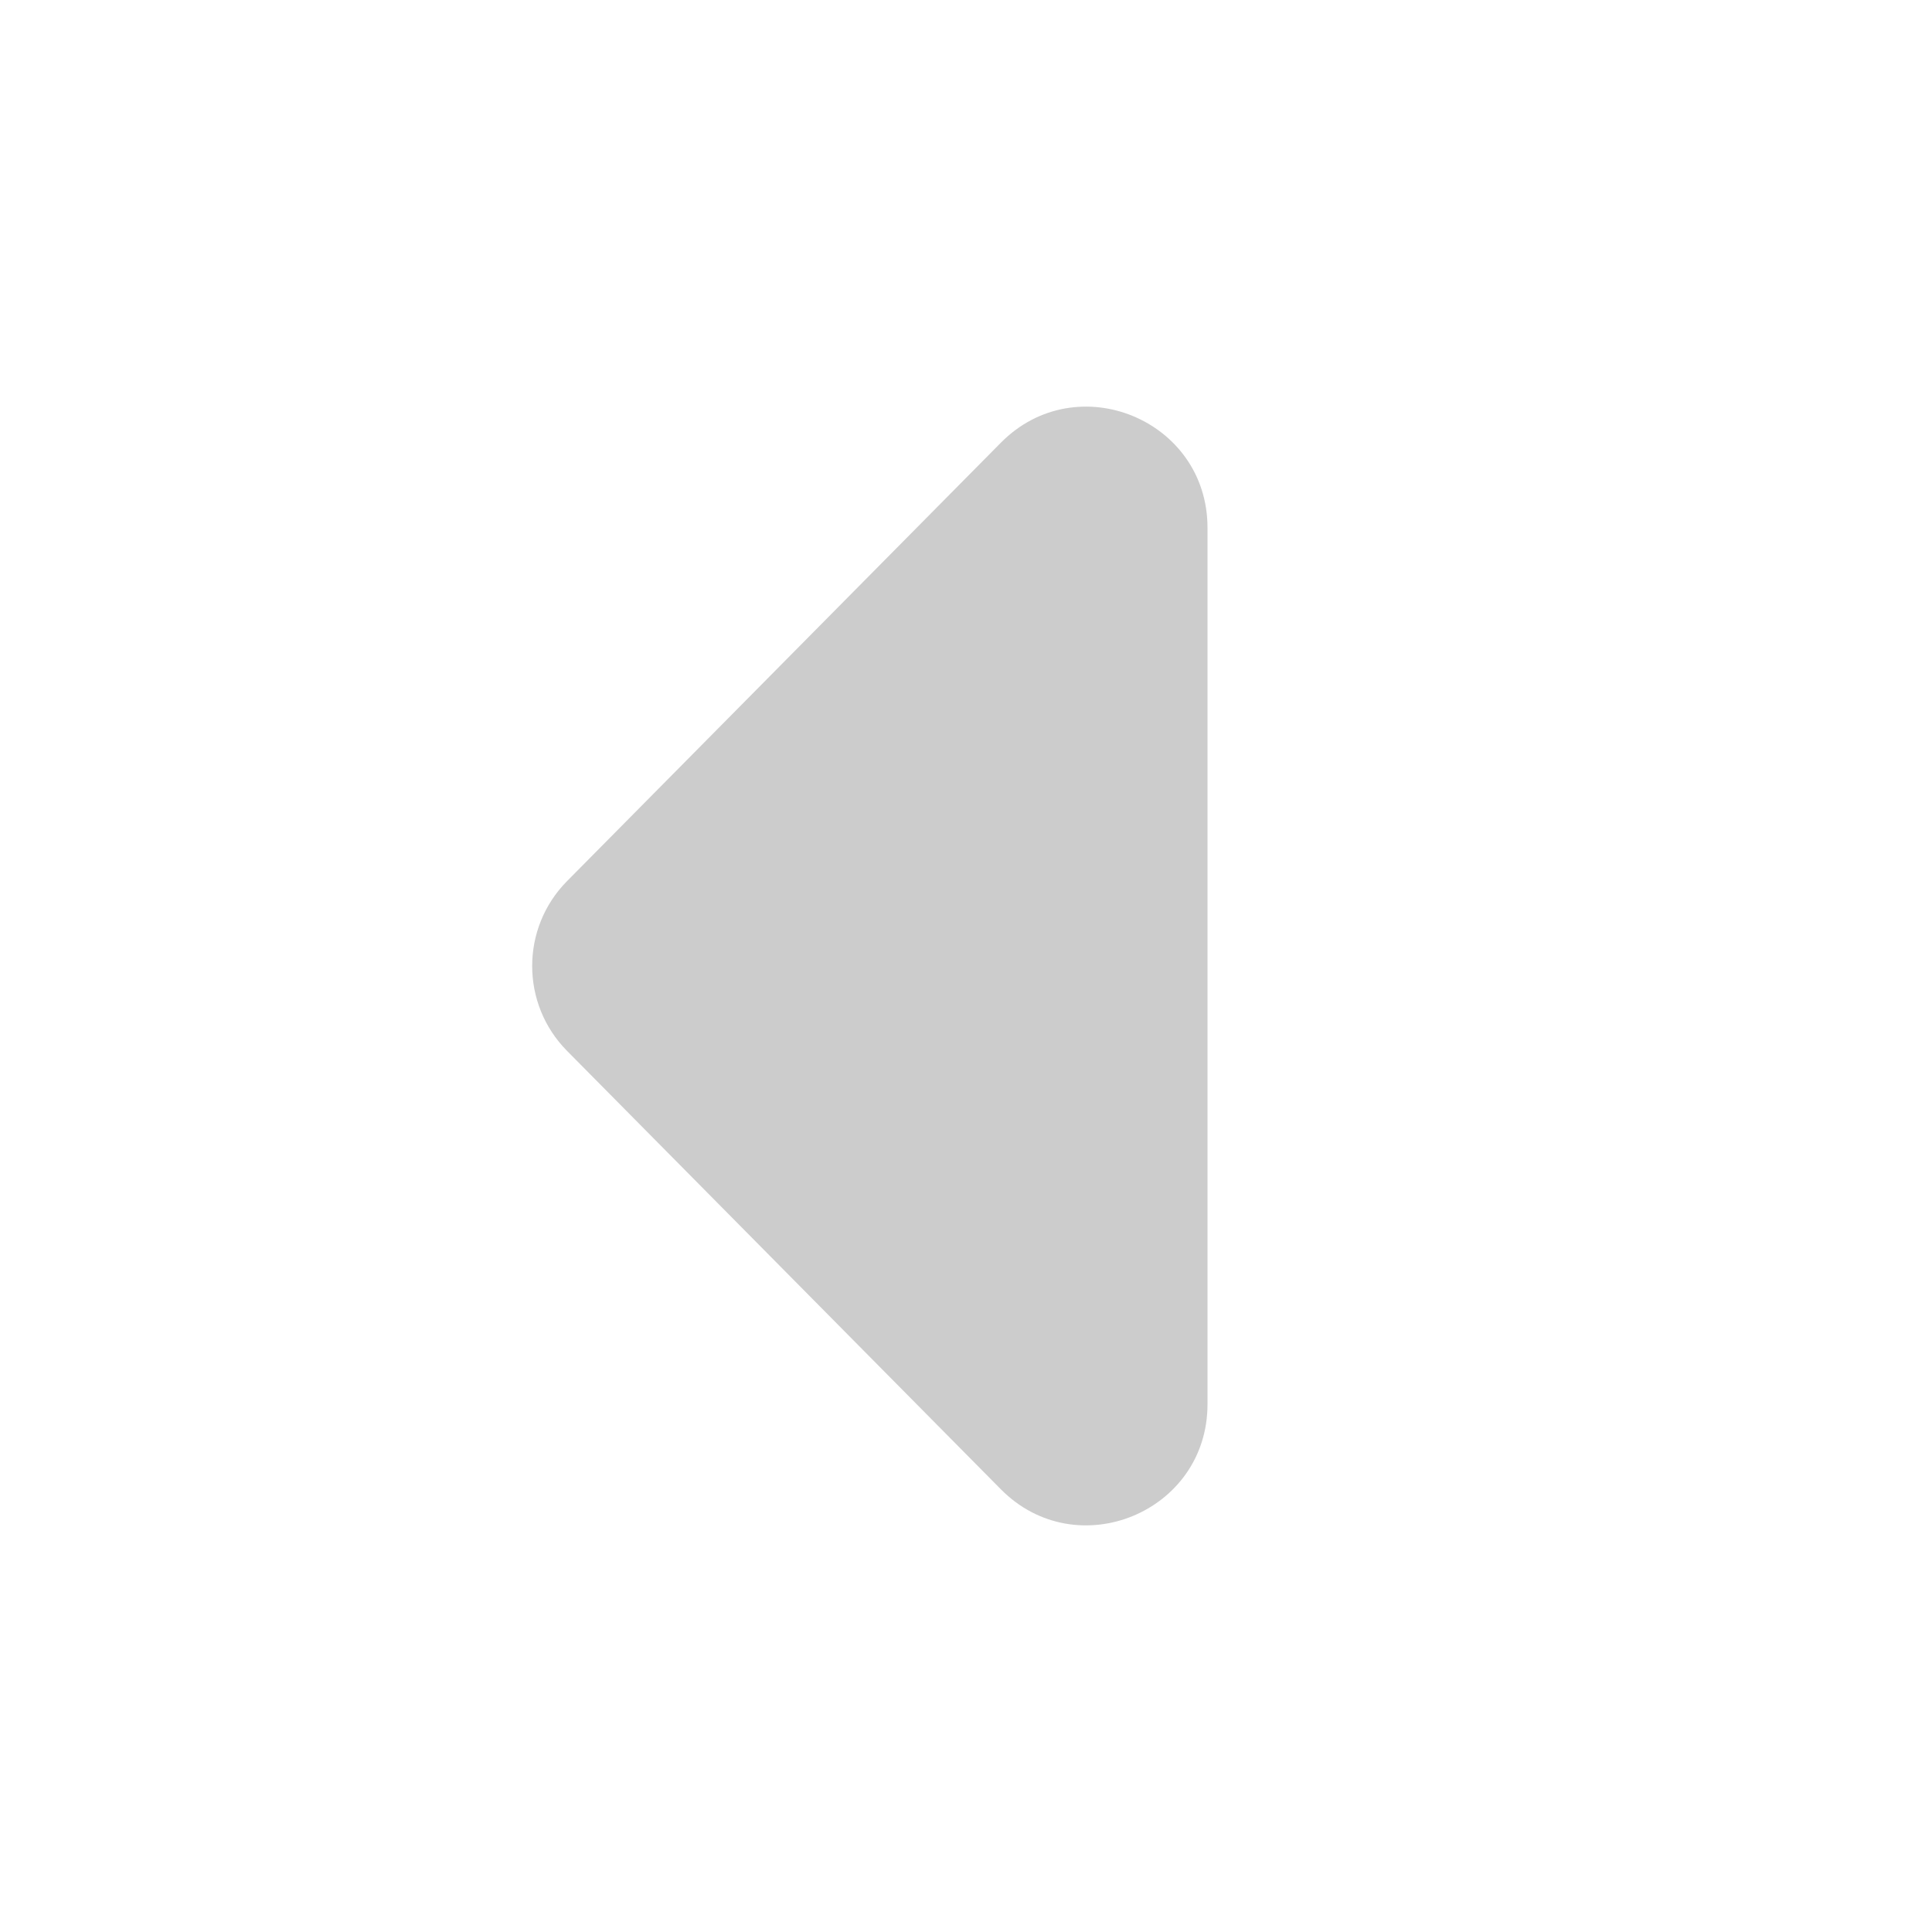 <svg width="16" height="16" viewBox="0 0 16 16" fill="none" xmlns="http://www.w3.org/2000/svg">
<g id="icon">
<path id="Polygon 1" d="M4.696 8.703C4.311 8.314 4.311 7.686 4.696 7.297L8.289 3.666C8.918 3.031 10 3.476 10 4.37L10 11.63C10 12.524 8.918 12.969 8.289 12.334L4.696 8.703Z" fill="#CCCCCC"/>
</g>
</svg>
